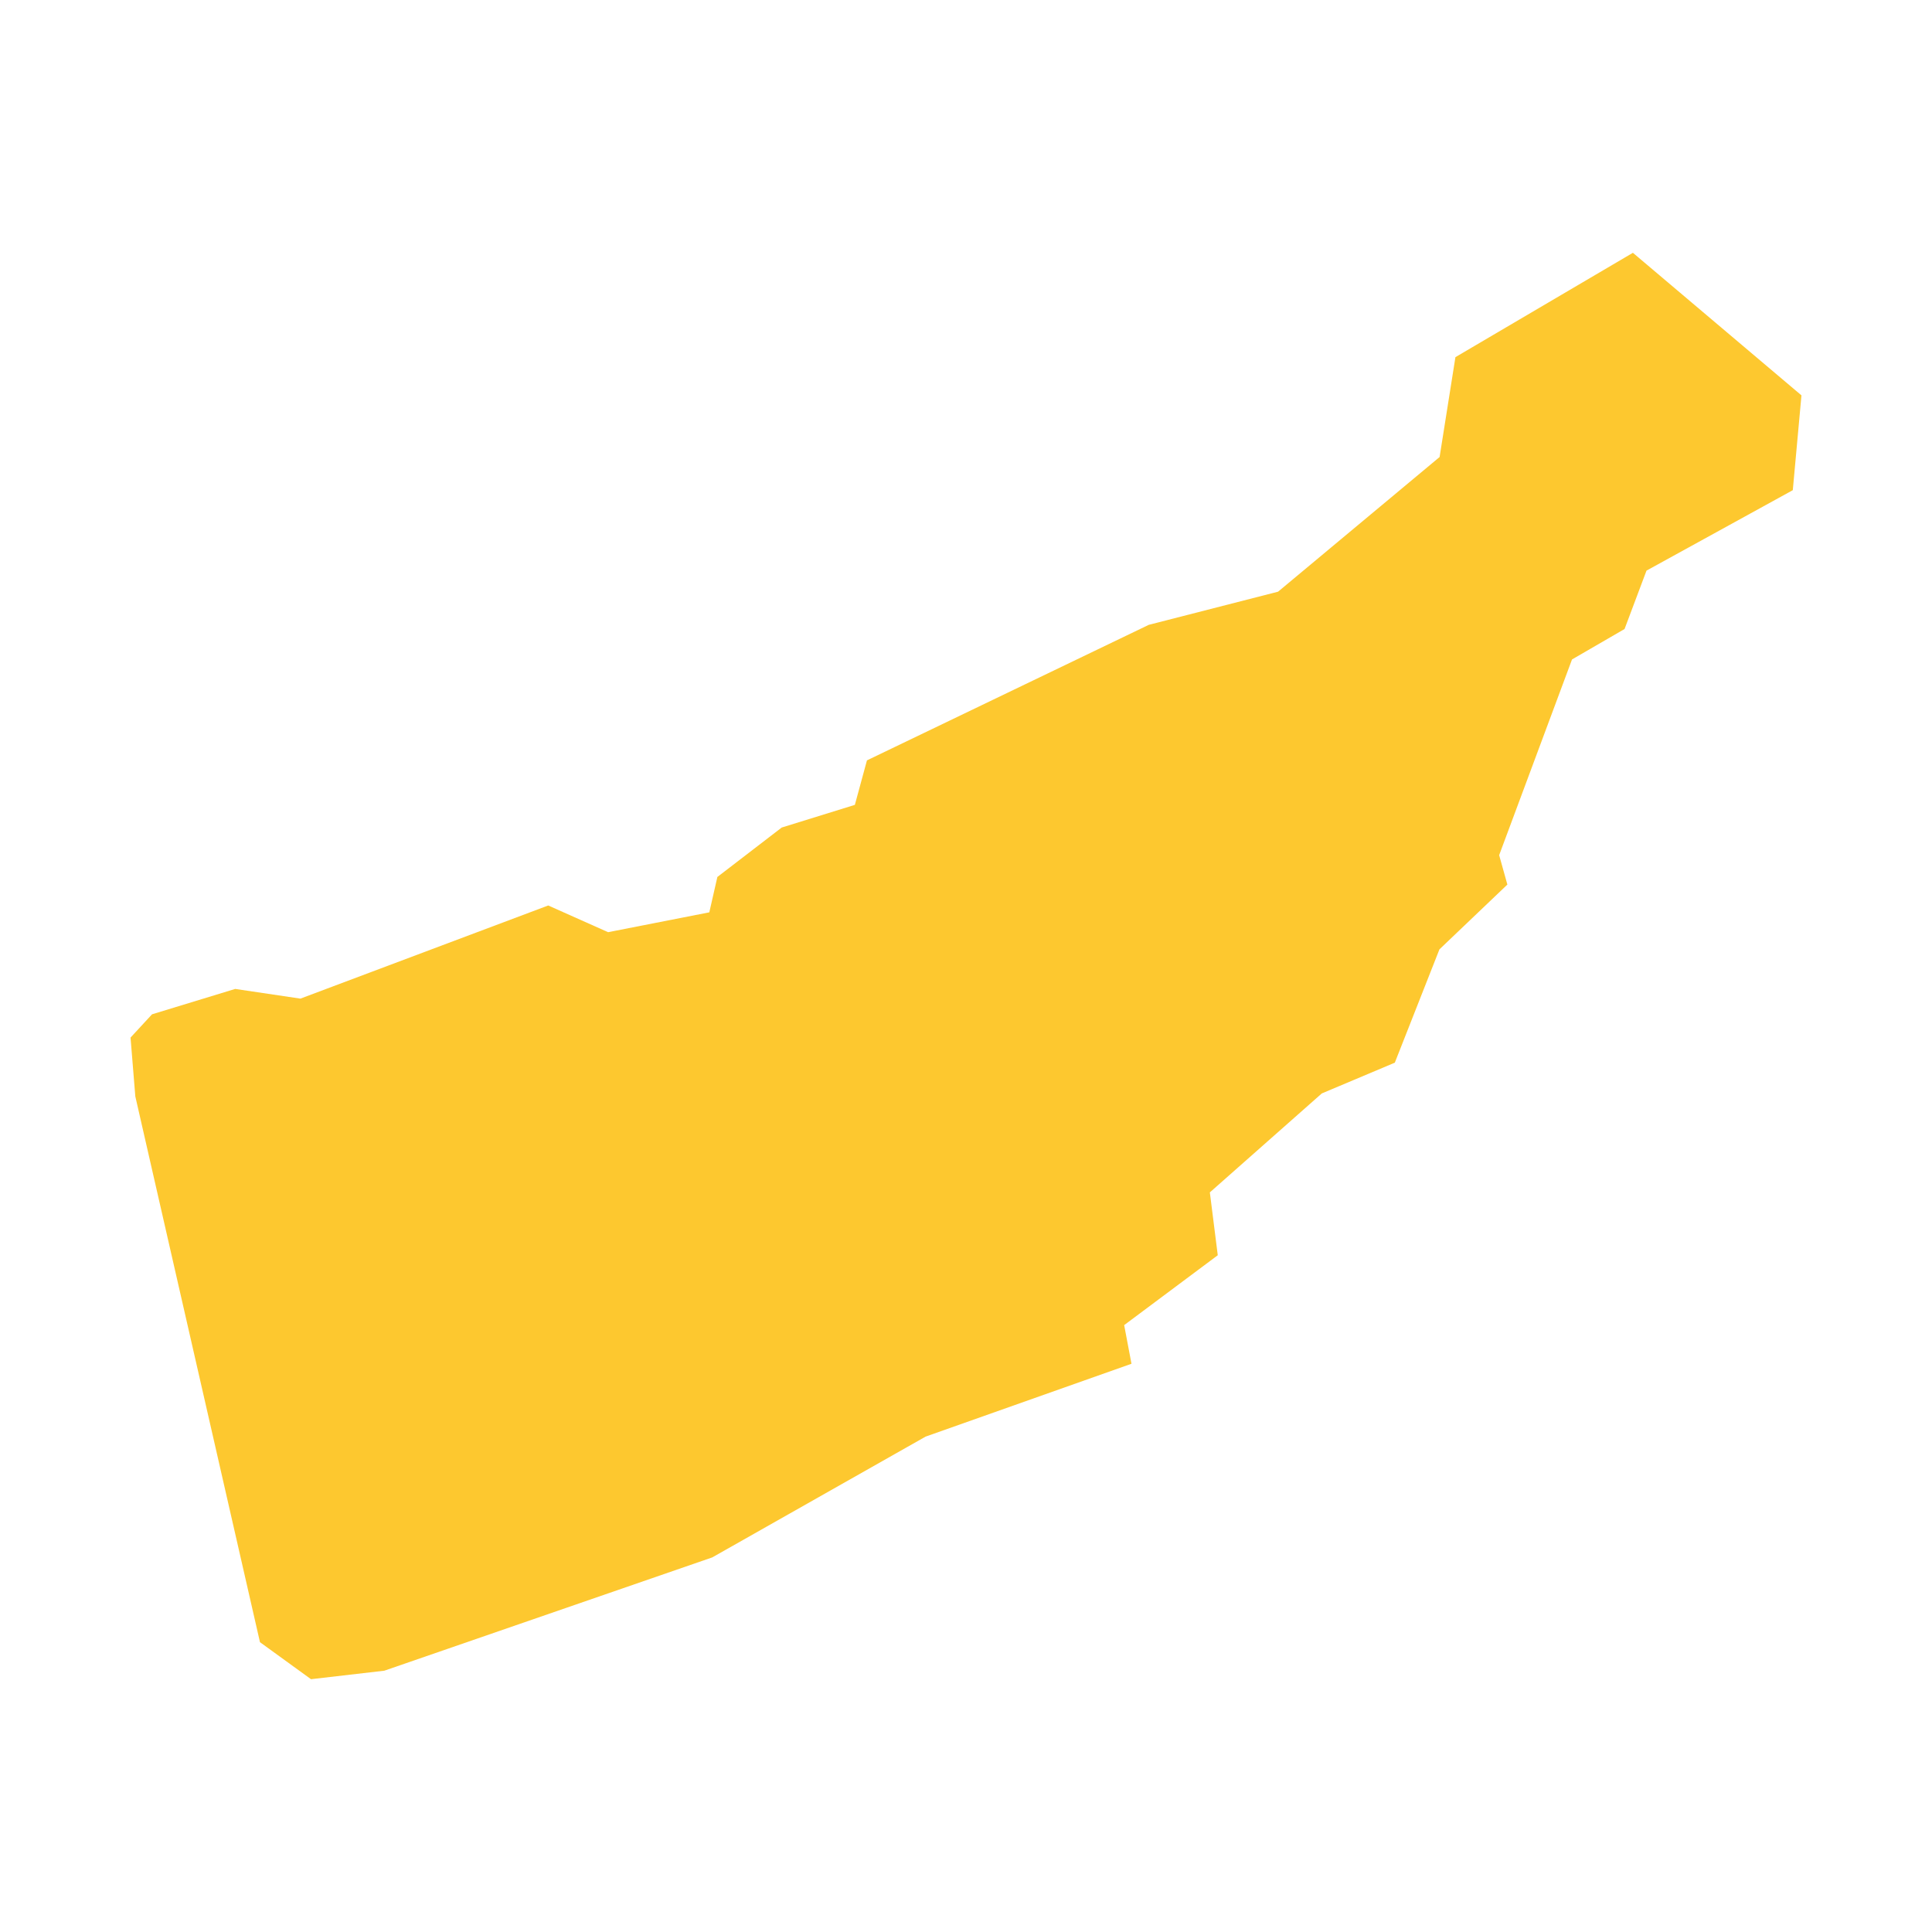 <svg xmlns="http://www.w3.org/2000/svg" fill="#fdc82f80" width="256" height="256" viewBox="-20 -20 296 258.537"><path d="M200.56,31.288 202.984,15.987 230.176,0 256,21.842 254.673,36.368 232.259,48.693 228.897,57.638 220.847,62.302 209.685,92.286 210.943,96.792 200.534,106.72 193.698,124.08 182.514,128.791 165.36,143.953 166.573,153.584 152.232,164.288 153.353,170.209 121.811,181.37 89.128,199.876 38.881,217.235 27.649,218.537 19.83,212.867 0.732,129.246 0,120.235 3.293,116.669 16.033,112.781 26.028,114.266 63.994,99.996 73.166,104.088 88.673,101.046 89.908,95.628 99.765,88.055 110.972,84.581 112.825,77.765 156.006,56.998 175.813,51.92 200.56,31.288Z"/></svg>
